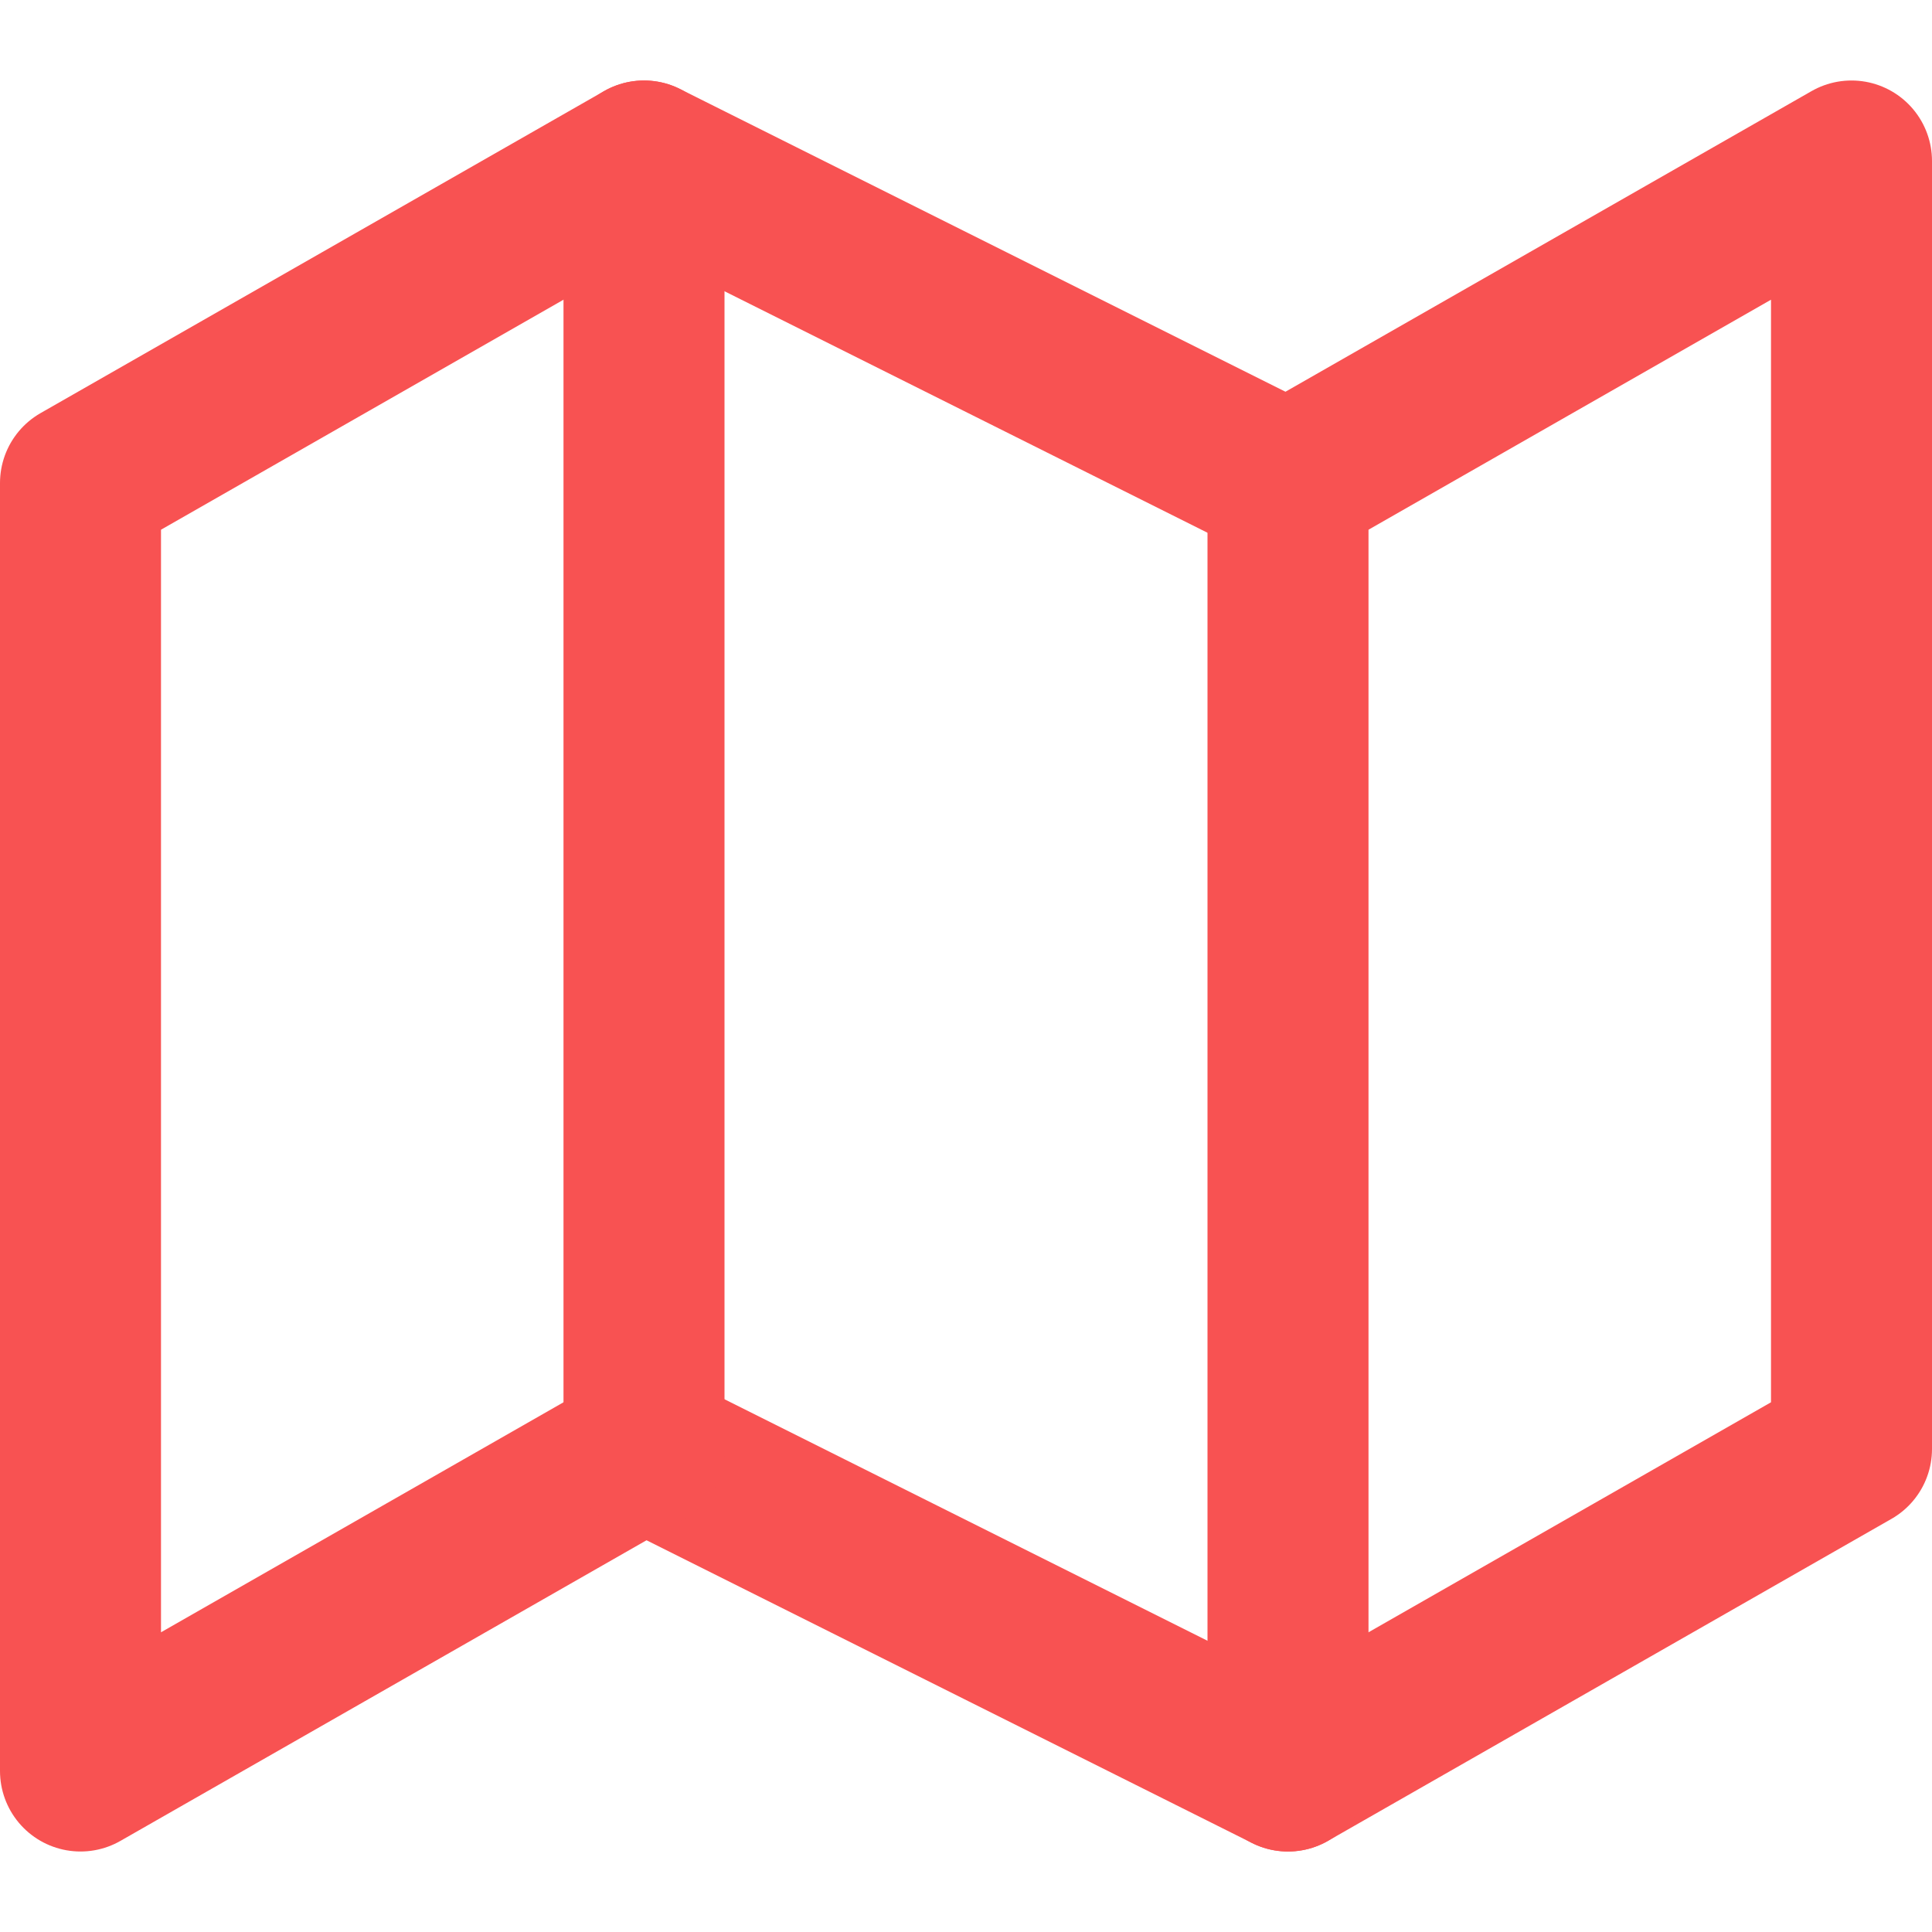 <svg width="48" height="48" viewBox="0 0 48 48" fill="none" xmlns="http://www.w3.org/2000/svg">
<path d="M2 12V44L16 36L32 44L46 36V4L32 12L16 4L2 12Z" stroke="#F85252" stroke-width="4" stroke-linecap="round" stroke-linejoin="round"/>
<path d="M16 4V36" stroke="#F85252" stroke-width="4" stroke-linecap="round" stroke-linejoin="round"/>
<path d="M32 12V44" stroke="#F85252" stroke-width="4" stroke-linecap="round" stroke-linejoin="round"/>
</svg>
